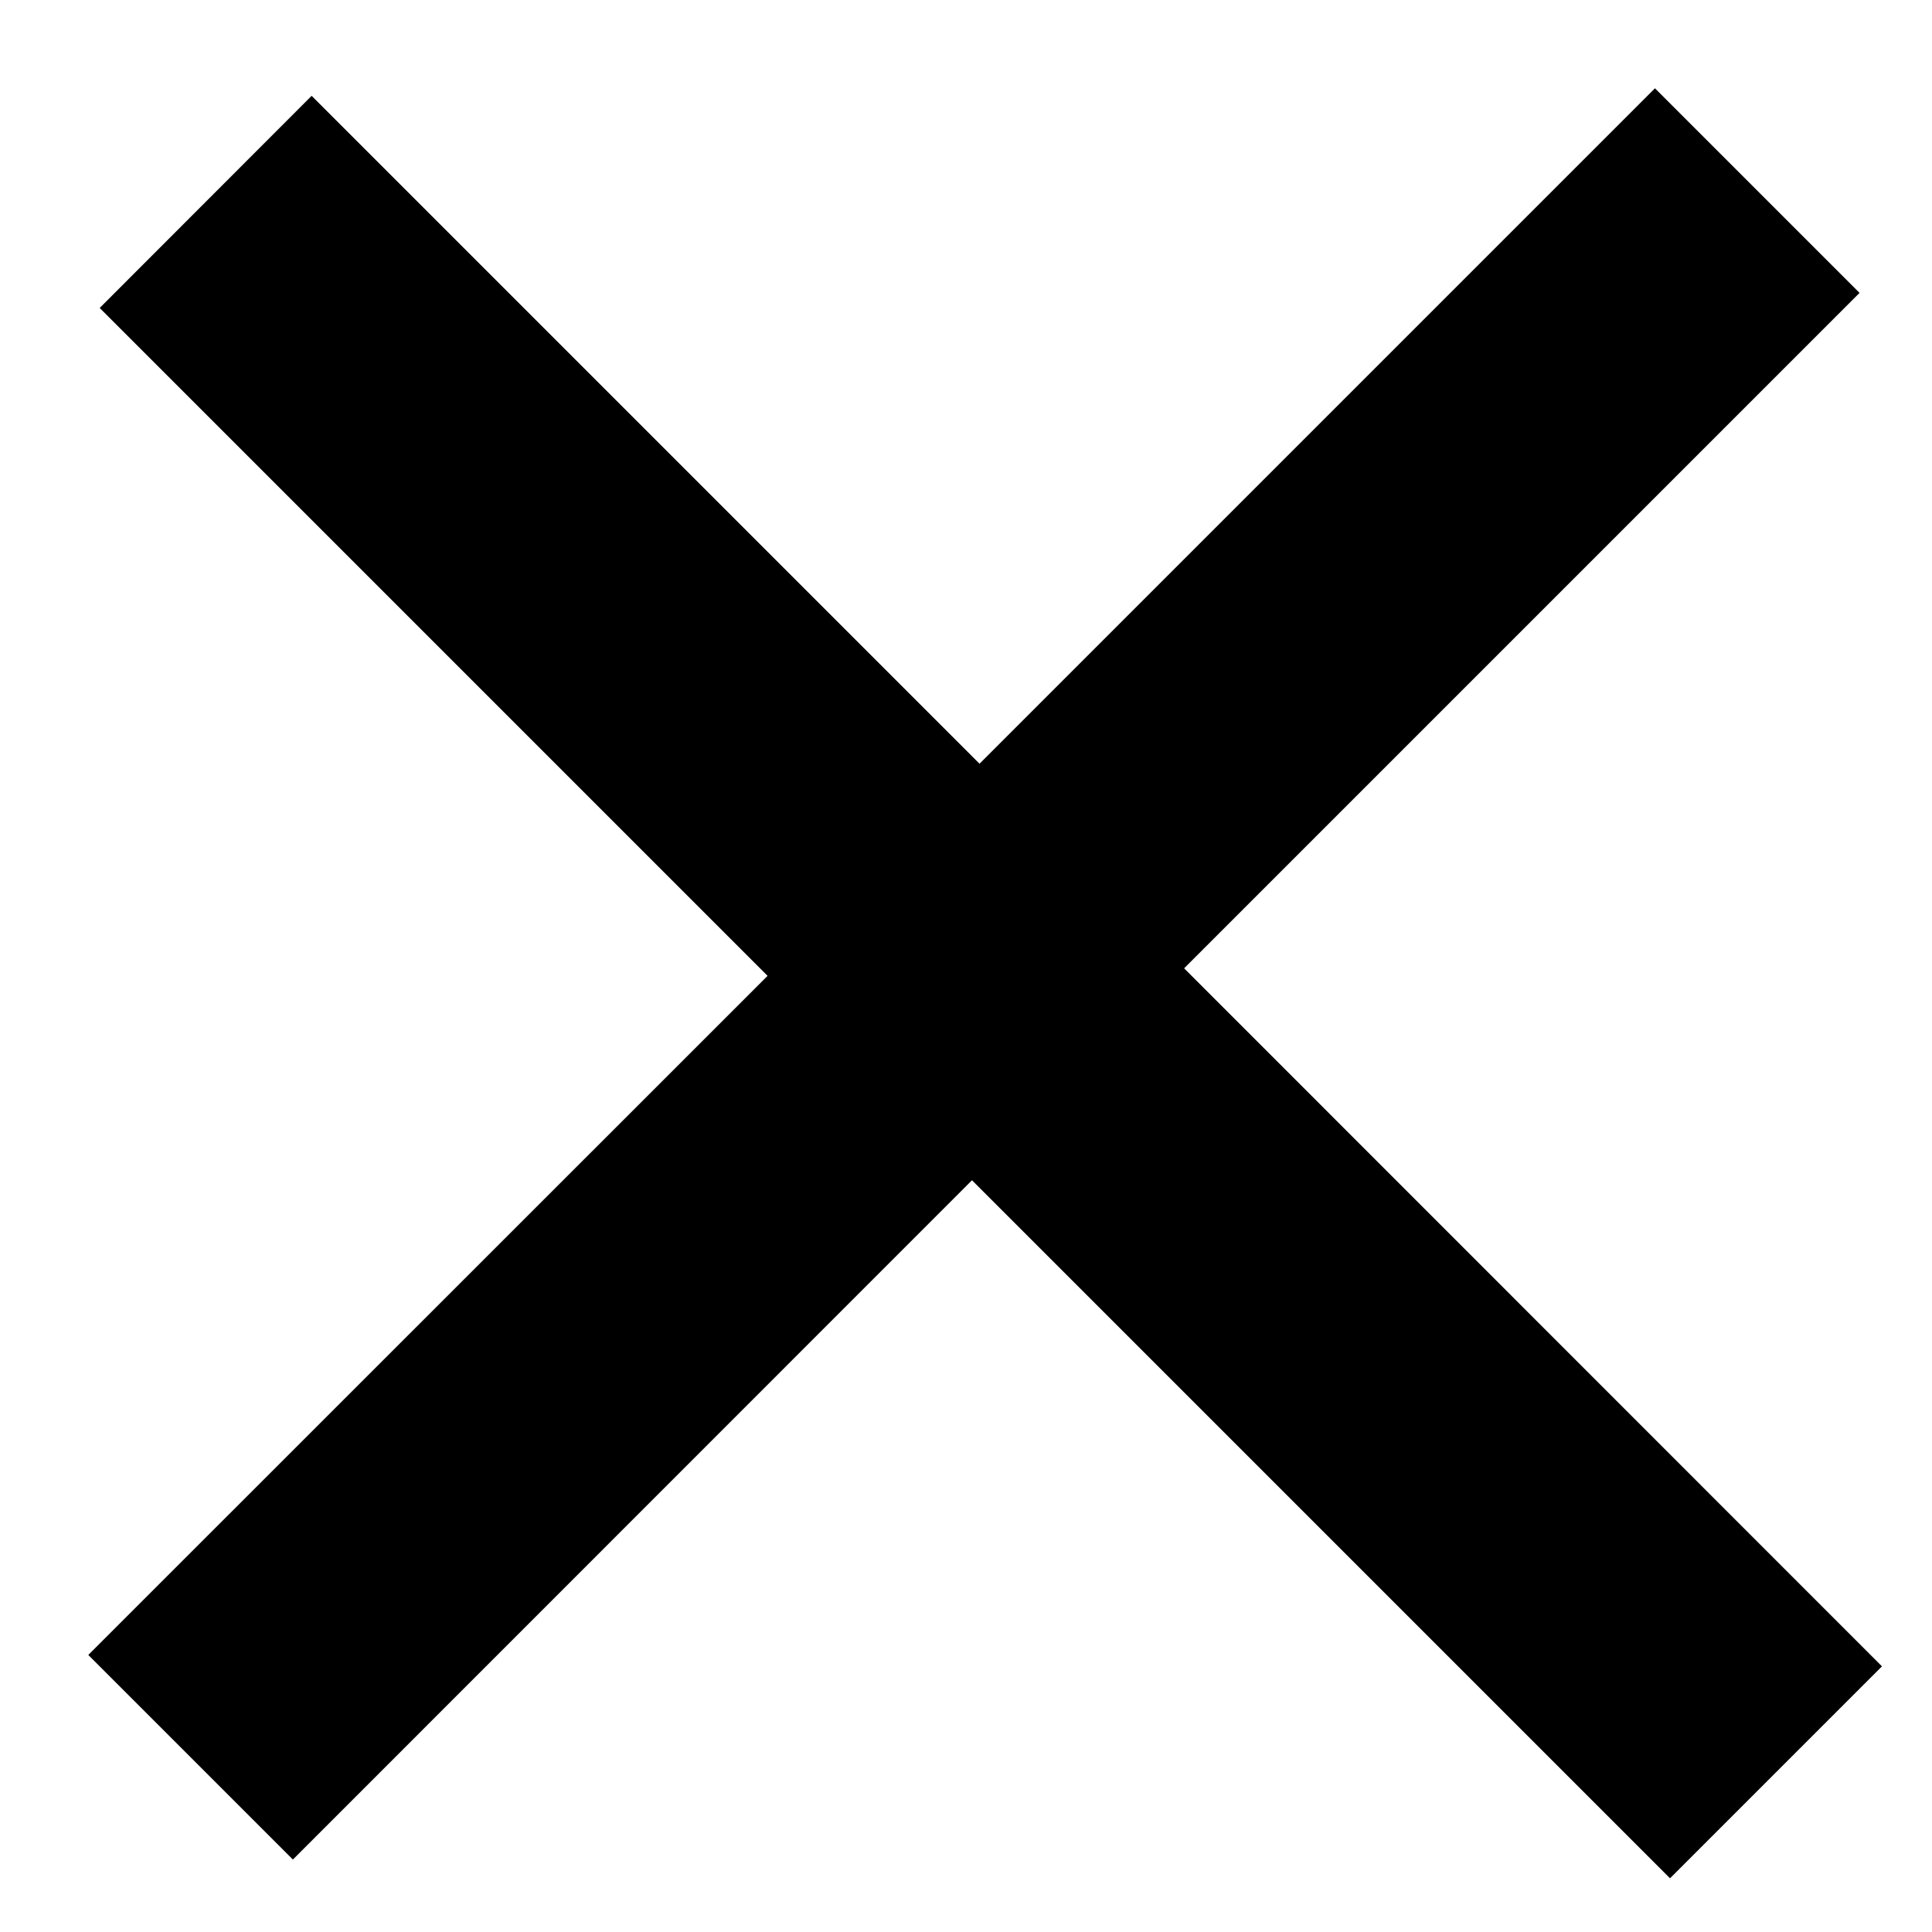 <svg width="10" height="10" viewBox="0 0 10 10" fill="none" xmlns="http://www.w3.org/2000/svg">
<path d="M8.566 0.457L9.625 1.516L6.129 5.012L9.741 8.625L8.644 9.722L5.031 6.109L1.516 9.625L0.457 8.566L3.973 5.051L0.516 1.594L1.613 0.496L5.07 3.953L8.566 0.457Z" fill="black"/>
</svg>
